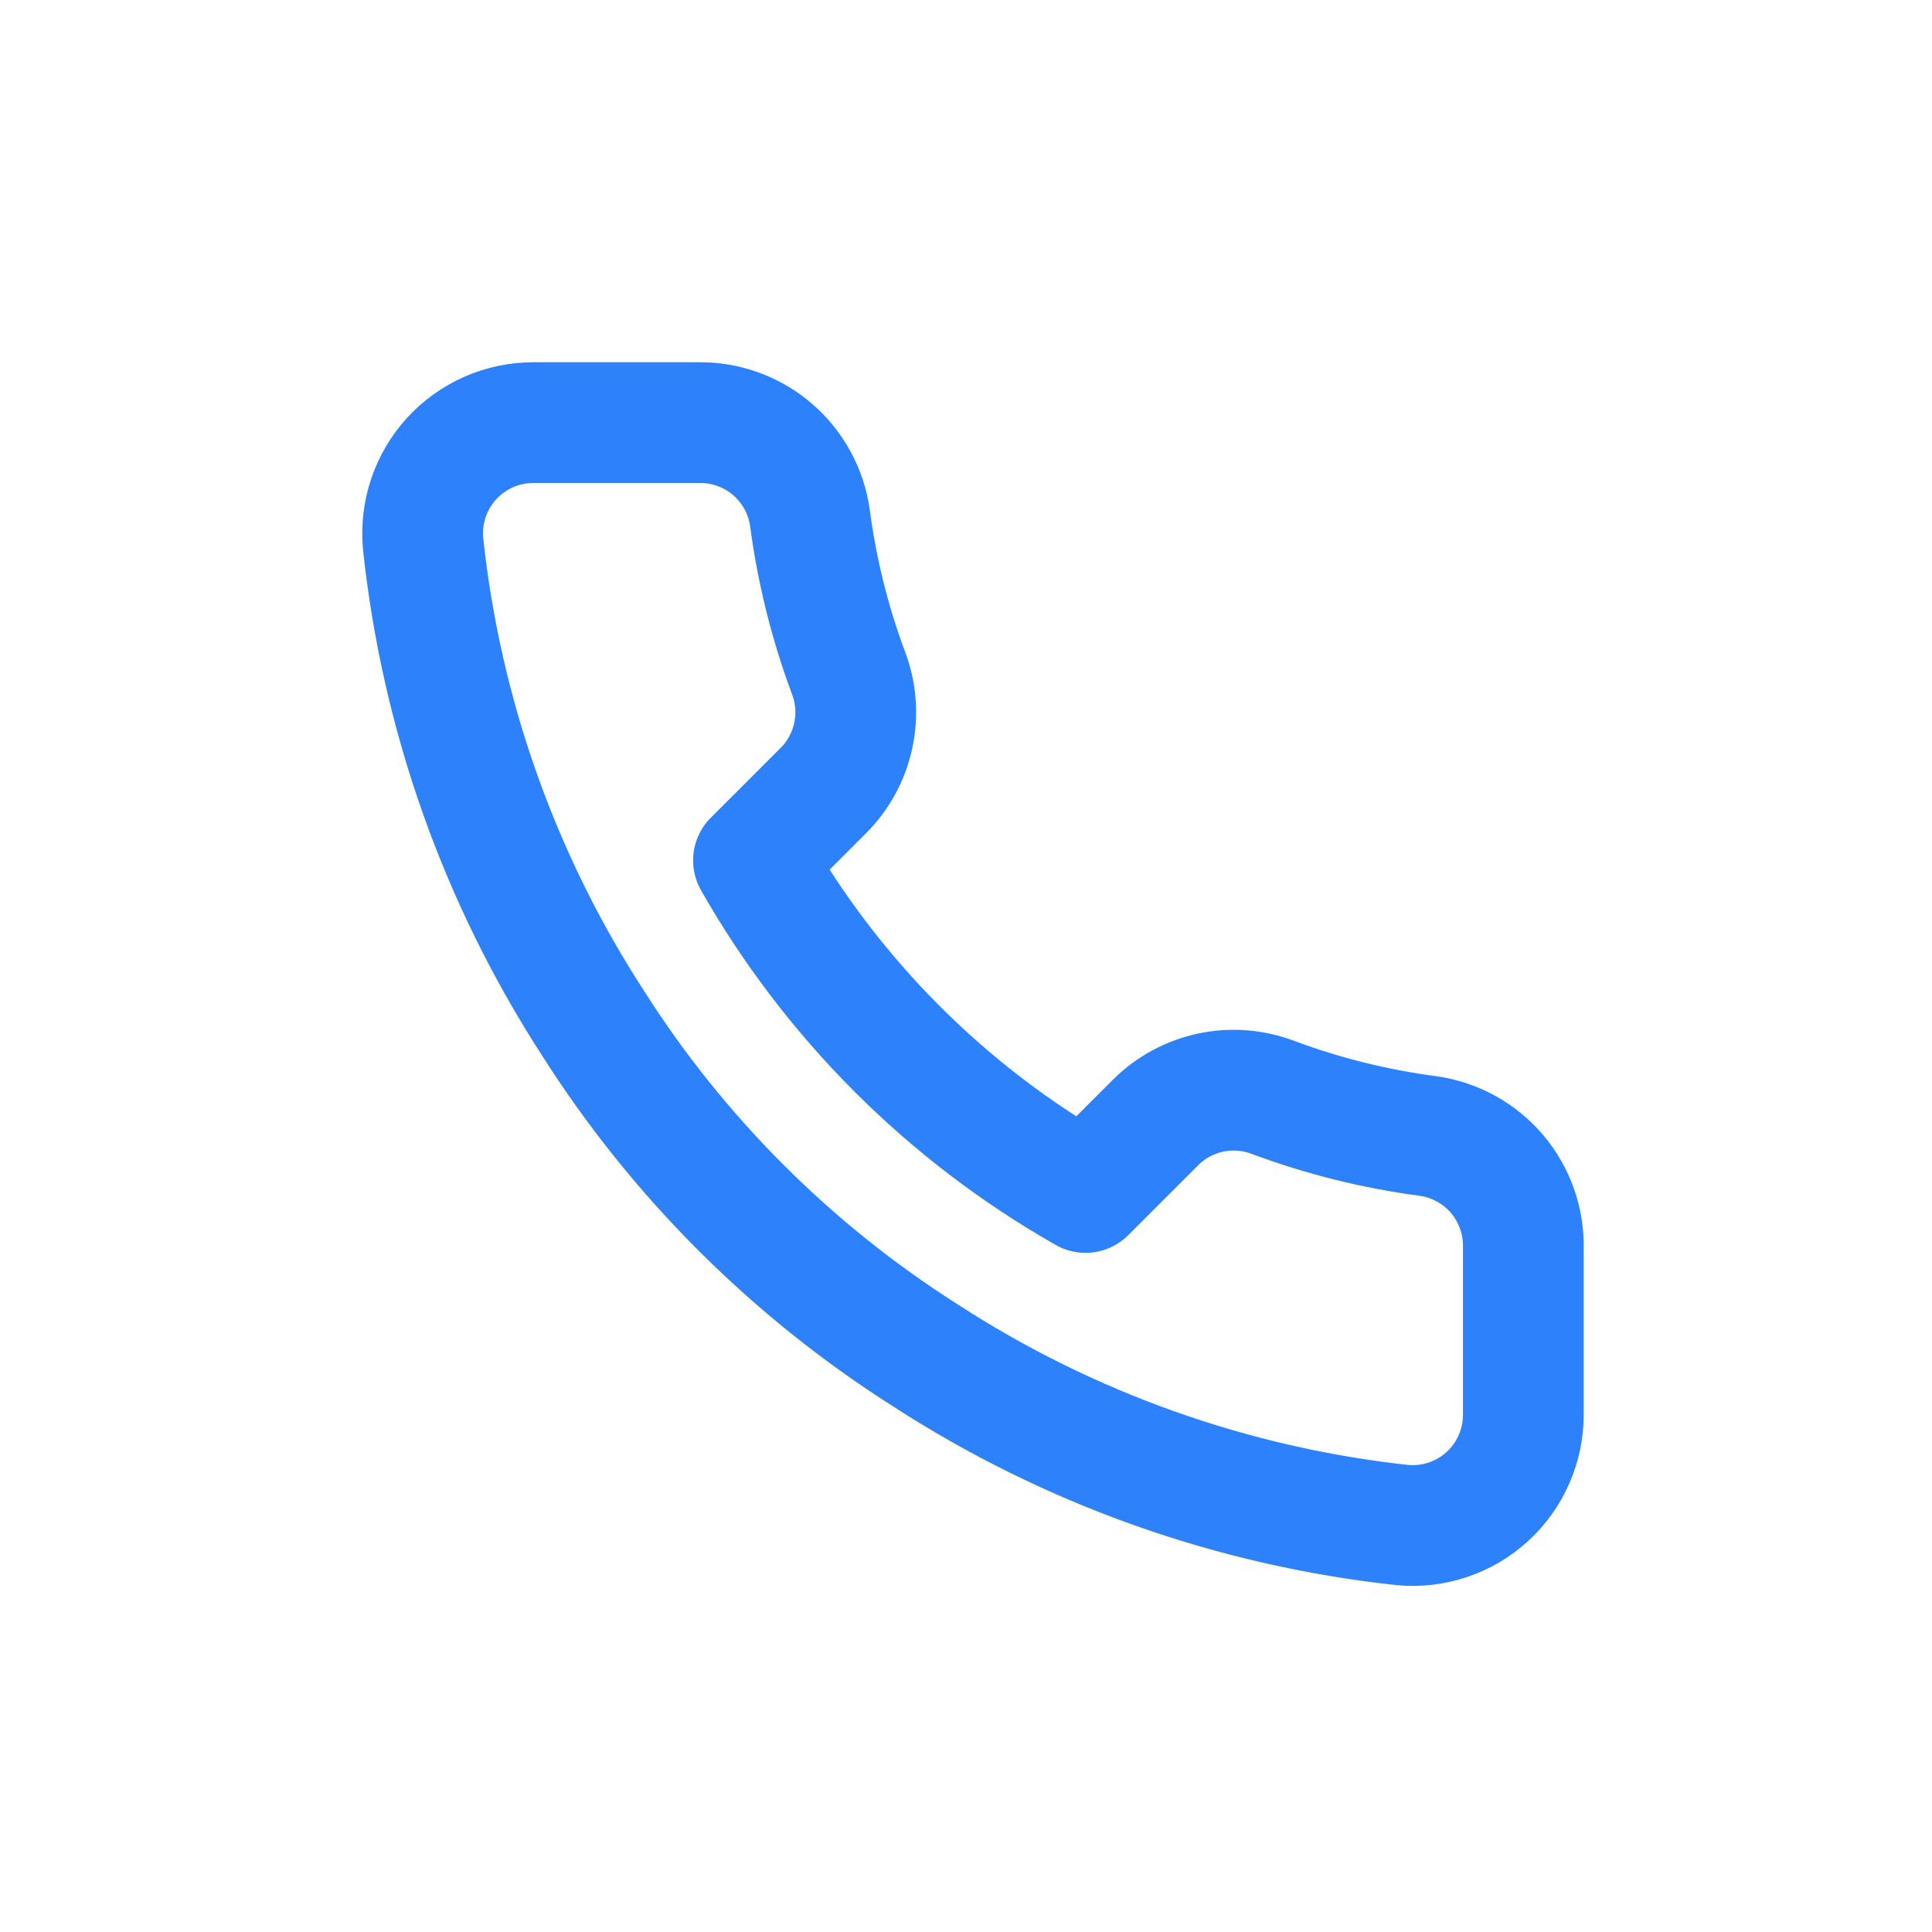 <svg width="32" height="32" viewBox="0 0 32 32" fill="none" xmlns="http://www.w3.org/2000/svg">
<g clip-path="url(#clip0_382_10052)">
<path d="M25.231 20.677V23.427C25.232 23.682 25.18 23.935 25.077 24.169C24.975 24.403 24.825 24.613 24.637 24.785C24.449 24.958 24.227 25.089 23.985 25.171C23.743 25.253 23.487 25.283 23.232 25.26C20.412 24.954 17.702 23.99 15.322 22.446C13.107 21.038 11.229 19.161 9.822 16.946C8.272 14.555 7.308 11.832 7.007 8.998C6.985 8.745 7.015 8.489 7.096 8.248C7.177 8.007 7.308 7.785 7.479 7.597C7.651 7.409 7.86 7.259 8.093 7.156C8.325 7.054 8.577 7 8.832 7H11.582C12.027 6.996 12.458 7.153 12.795 7.443C13.132 7.733 13.353 8.136 13.415 8.577C13.531 9.457 13.746 10.321 14.057 11.153C14.18 11.481 14.207 11.837 14.133 12.18C14.06 12.523 13.891 12.838 13.644 13.087L12.48 14.251C13.785 16.546 15.685 18.446 17.98 19.751L19.144 18.587C19.393 18.34 19.708 18.171 20.051 18.097C20.394 18.024 20.75 18.051 21.078 18.174C21.91 18.485 22.774 18.7 23.654 18.816C24.099 18.879 24.506 19.103 24.797 19.446C25.087 19.789 25.242 20.227 25.231 20.677Z" stroke="#2D82FB" stroke-width="2" stroke-linecap="round" stroke-linejoin="round"/>
</g>
<defs>
<clipPath id="clip0_382_10052">
<rect width="32" height="32" fill="white"/>
</clipPath>
</defs>
</svg>

